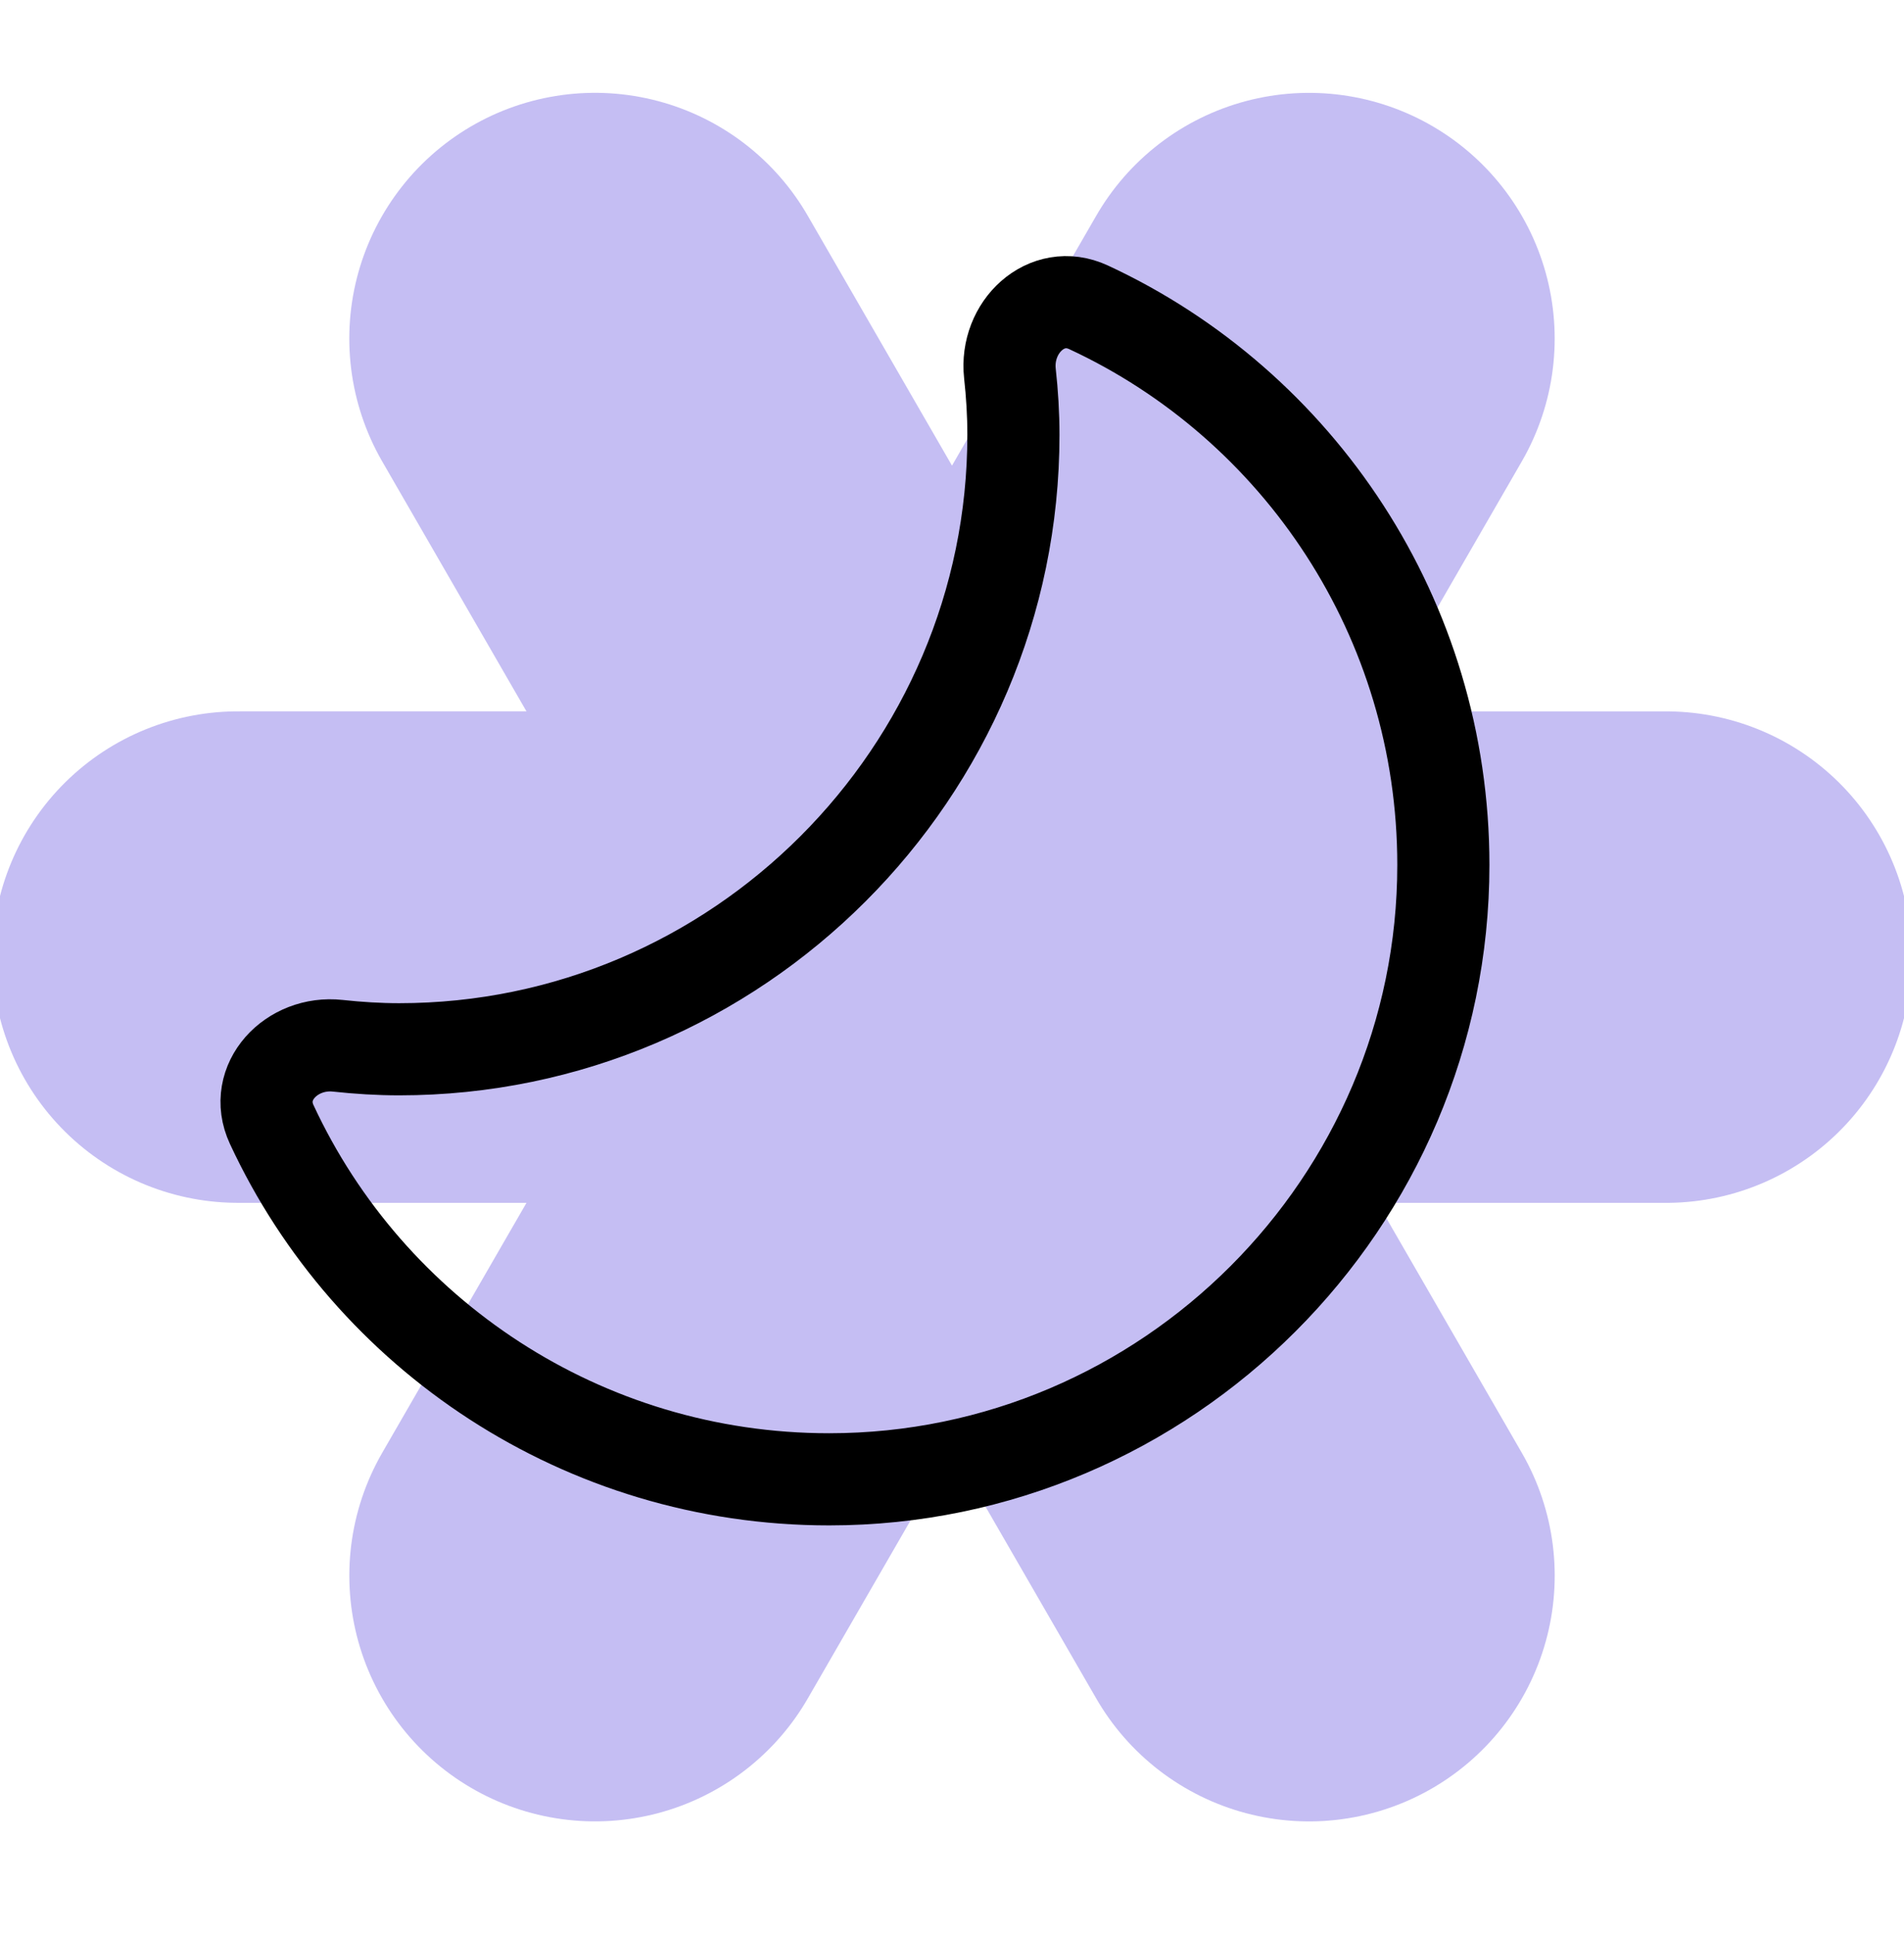 <svg width="62" height="63" viewBox="0 0 62 63" fill="none" xmlns="http://www.w3.org/2000/svg">
<g clip-path="url(#clip0_0_598)">
<path d="M19.375 51.293L42.625 11.023" stroke="#C5BEF3" stroke-width="16" stroke-linecap="round" stroke-linejoin="round"/>
<path d="M42.626 51.294L19.374 11.022" stroke="#C5BEF3" stroke-width="16" stroke-linecap="round" stroke-linejoin="round"/>
<path d="M7.749 31.157L54.251 31.158" stroke="#C5BEF3" stroke-width="16" stroke-linecap="round" stroke-linejoin="round"/>
<path d="M13 34.158C24 34.158 33 25.158 33 14.158C33 13.489 32.959 12.821 32.886 12.158C32.722 10.652 34.074 9.367 35.448 10.005C42.288 13.181 47 20.137 47 28.158C47 39.158 38 48.158 27 48.158C18.98 48.158 12.023 43.446 8.847 36.605C8.209 35.231 9.494 33.879 11 34.044C11.663 34.116 12.332 34.158 13 34.158Z" stroke="black" stroke-width="3" stroke-miterlimit="10" stroke-linecap="square"/>
</g>
<defs>
<clipPath id="clip0_0_598">
<rect width="62" height="62" fill="white" transform="translate(0 0.158)"/>
</clipPath>
</defs>
</svg>
